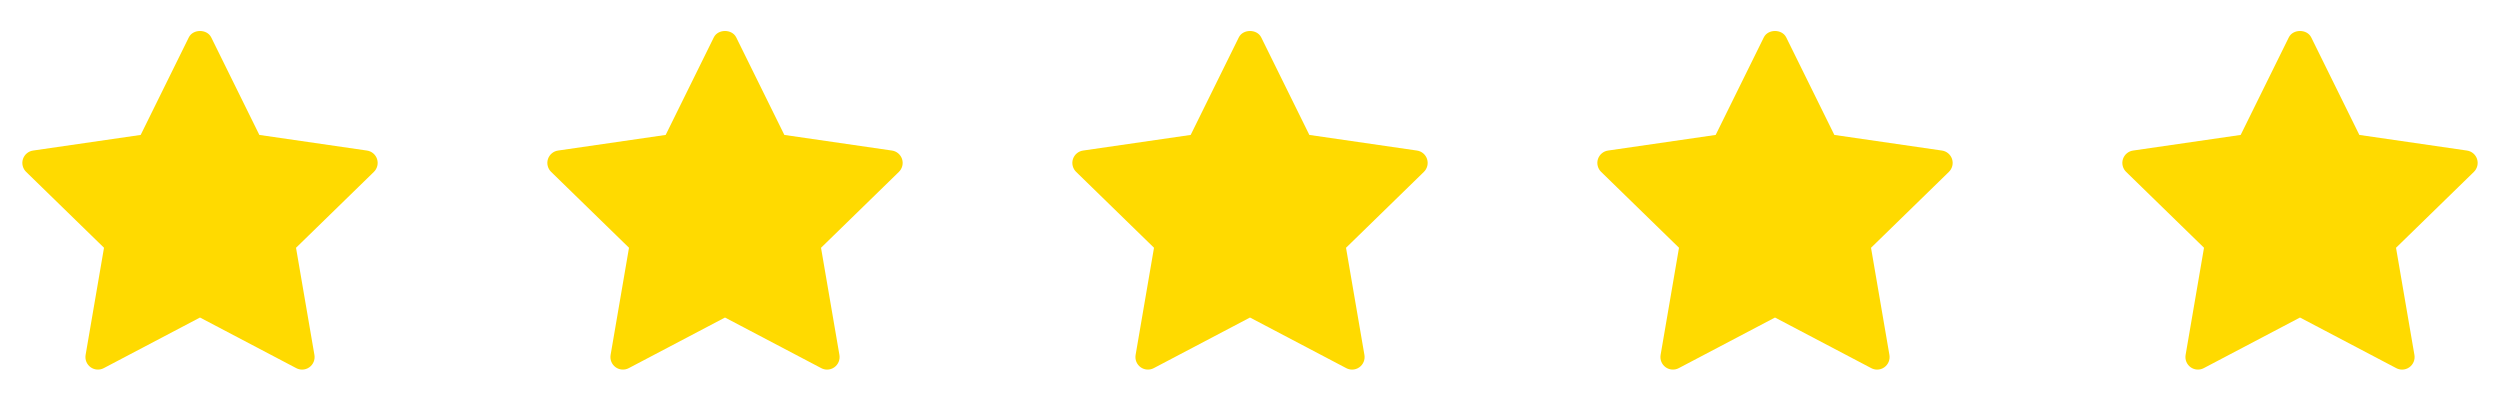 <svg width="100" height="16" viewBox="0 0 100 16" fill="none" xmlns="http://www.w3.org/2000/svg">
<path d="M14.956 6.875L11.841 9.911L12.577 14.199C12.609 14.386 12.532 14.576 12.378 14.688C12.291 14.752 12.187 14.784 12.084 14.784C12.004 14.784 11.924 14.764 11.851 14.726L8 12.701L4.15 14.726C3.982 14.815 3.777 14.8 3.623 14.688C3.469 14.575 3.392 14.386 3.424 14.198L4.16 9.91L1.045 6.875C0.909 6.742 0.859 6.543 0.918 6.362C0.977 6.182 1.134 6.049 1.322 6.022L5.627 5.397L7.552 1.496C7.72 1.154 8.28 1.154 8.449 1.496L10.374 5.397L14.678 6.022C14.867 6.049 15.023 6.181 15.082 6.362C15.141 6.543 15.092 6.741 14.956 6.875Z" fill="#FFDA00"/>
<path d="M35.956 6.875L32.841 9.911L33.577 14.199C33.609 14.386 33.532 14.576 33.378 14.688C33.291 14.752 33.187 14.784 33.084 14.784C33.004 14.784 32.924 14.764 32.851 14.726L29 12.701L25.15 14.726C24.982 14.815 24.777 14.8 24.623 14.688C24.469 14.575 24.392 14.386 24.424 14.198L25.16 9.91L22.045 6.875C21.909 6.742 21.859 6.543 21.918 6.362C21.977 6.182 22.134 6.049 22.322 6.022L26.627 5.397L28.552 1.496C28.72 1.154 29.28 1.154 29.449 1.496L31.374 5.397L35.678 6.022C35.867 6.049 36.023 6.181 36.082 6.362C36.141 6.543 36.092 6.741 35.956 6.875Z" fill="#FFDA00"/>
<path d="M56.956 6.875L53.841 9.911L54.577 14.199C54.609 14.386 54.532 14.576 54.378 14.688C54.291 14.752 54.187 14.784 54.084 14.784C54.004 14.784 53.924 14.764 53.851 14.726L50 12.701L46.15 14.726C45.982 14.815 45.777 14.8 45.623 14.688C45.469 14.575 45.392 14.386 45.424 14.198L46.16 9.91L43.045 6.875C42.909 6.742 42.859 6.543 42.918 6.362C42.977 6.182 43.134 6.049 43.322 6.022L47.627 5.397L49.552 1.496C49.72 1.154 50.28 1.154 50.449 1.496L52.374 5.397L56.678 6.022C56.867 6.049 57.023 6.181 57.082 6.362C57.141 6.543 57.092 6.741 56.956 6.875Z" fill="#FFDA00"/>
<path d="M77.956 6.875L74.841 9.911L75.577 14.199C75.609 14.386 75.532 14.576 75.378 14.688C75.291 14.752 75.187 14.784 75.084 14.784C75.004 14.784 74.924 14.764 74.851 14.726L71 12.701L67.15 14.726C66.982 14.815 66.777 14.8 66.623 14.688C66.469 14.575 66.392 14.386 66.424 14.198L67.16 9.91L64.045 6.875C63.909 6.742 63.859 6.543 63.918 6.362C63.977 6.182 64.134 6.049 64.322 6.022L68.627 5.397L70.552 1.496C70.72 1.154 71.28 1.154 71.449 1.496L73.374 5.397L77.678 6.022C77.867 6.049 78.023 6.181 78.082 6.362C78.141 6.543 78.092 6.741 77.956 6.875Z" fill="#FFDA00"/>
<path d="M98.956 6.875L95.841 9.911L96.577 14.199C96.609 14.386 96.532 14.576 96.378 14.688C96.291 14.752 96.187 14.784 96.084 14.784C96.004 14.784 95.924 14.764 95.851 14.726L92 12.701L88.15 14.726C87.982 14.815 87.777 14.8 87.623 14.688C87.469 14.575 87.392 14.386 87.424 14.198L88.16 9.91L85.045 6.875C84.909 6.742 84.859 6.543 84.918 6.362C84.977 6.182 85.134 6.049 85.322 6.022L89.627 5.397L91.552 1.496C91.72 1.154 92.28 1.154 92.449 1.496L94.374 5.397L98.678 6.022C98.867 6.049 99.023 6.181 99.082 6.362C99.141 6.543 99.092 6.741 98.956 6.875Z" fill="#FFDA00"/>
</svg>
